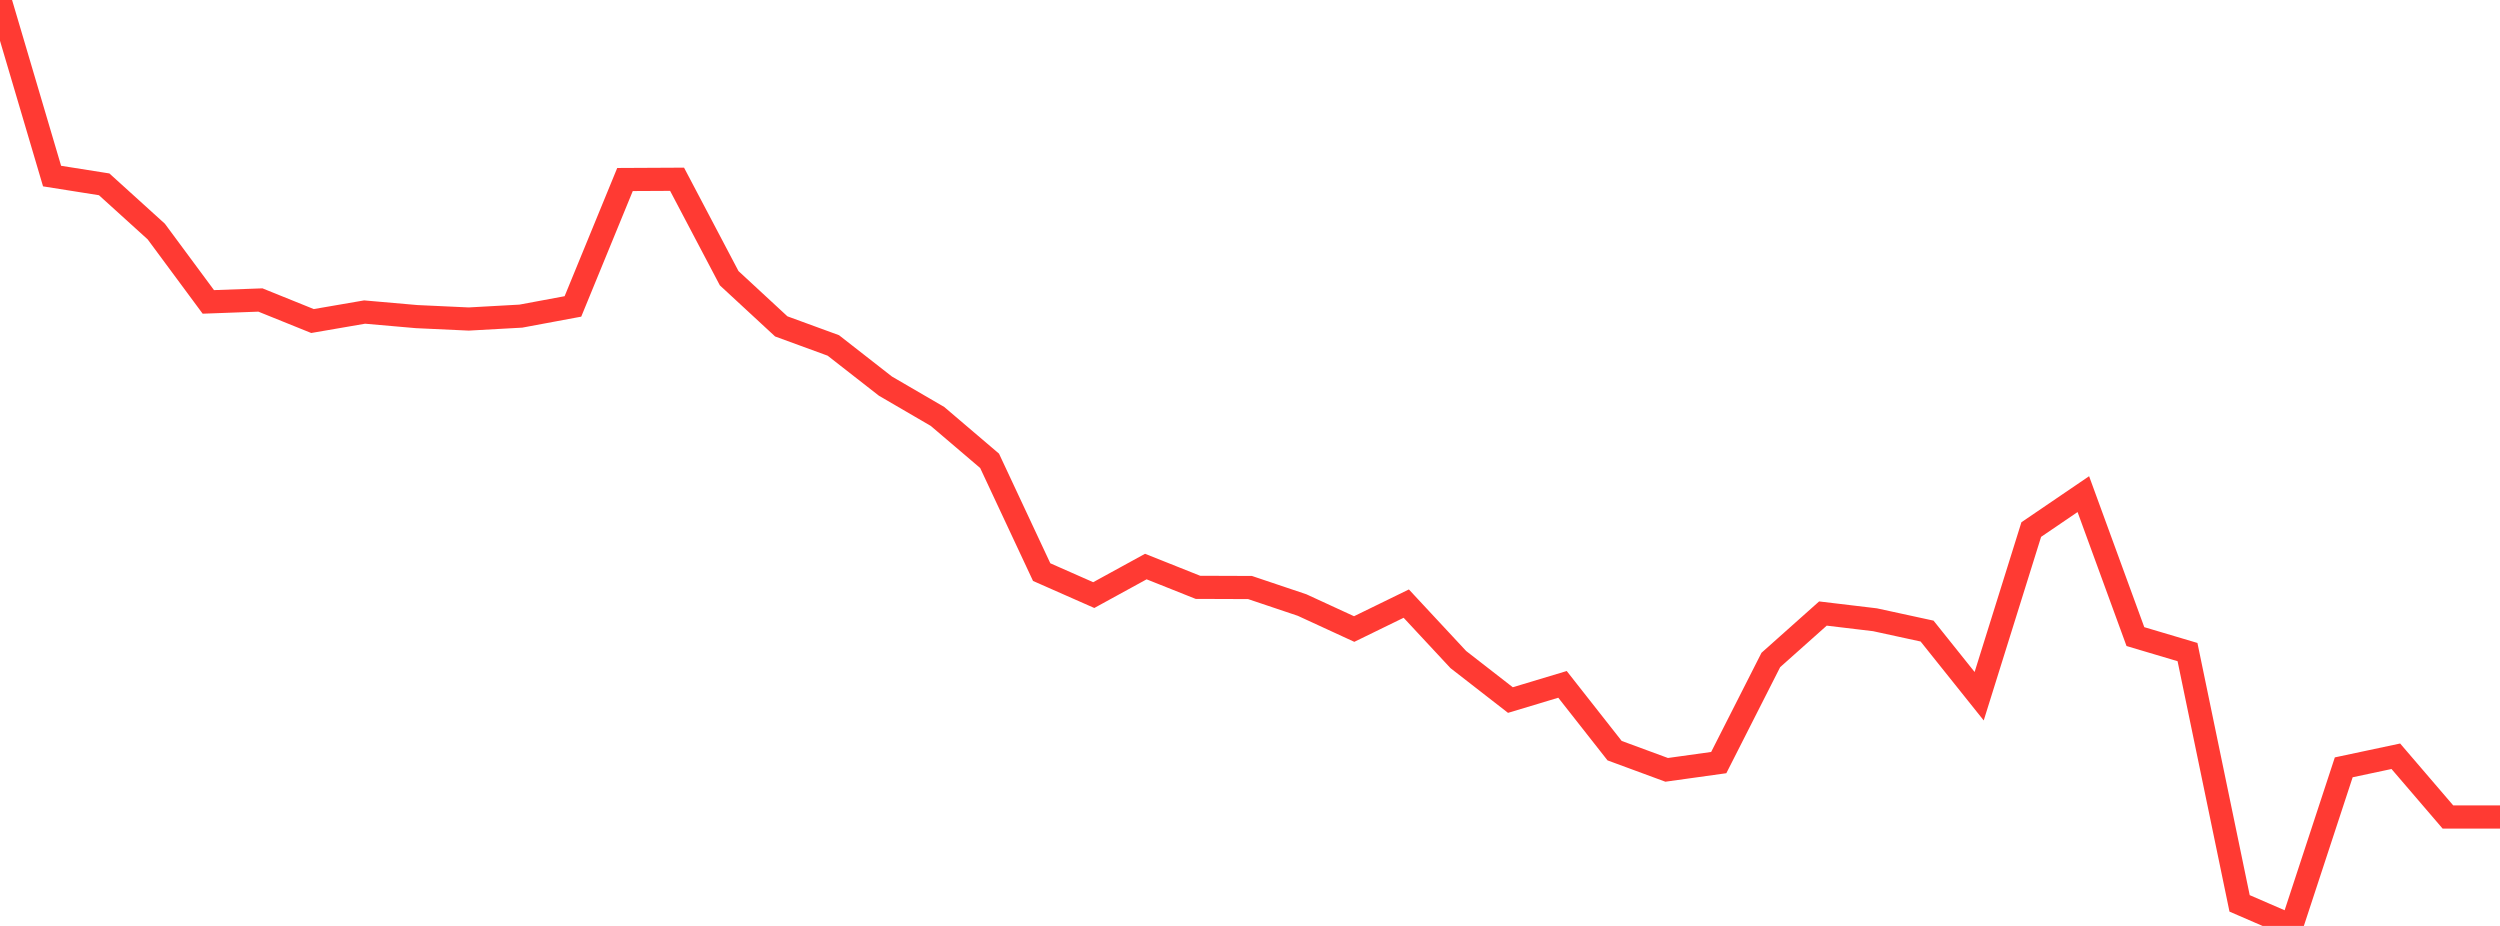 <?xml version="1.0" standalone="no"?>
<!DOCTYPE svg PUBLIC "-//W3C//DTD SVG 1.1//EN" "http://www.w3.org/Graphics/SVG/1.1/DTD/svg11.dtd">

<svg width="135" height="50" viewBox="0 0 135 50" preserveAspectRatio="none" 
  xmlns="http://www.w3.org/2000/svg"
  xmlns:xlink="http://www.w3.org/1999/xlink">


<polyline points="0.0, 0.0 2.812, 9.508 5.625, 9.954 8.438, 12.503 11.25, 16.303 14.062, 16.2 16.875, 17.336 19.688, 16.851 22.5, 17.097 25.312, 17.227 28.125, 17.071 30.938, 16.547 33.75, 9.694 36.562, 9.68 39.375, 15.023 42.188, 17.625 45.0, 18.654 47.812, 20.85 50.625, 22.488 53.438, 24.885 56.25, 30.894 59.062, 32.135 61.875, 30.594 64.688, 31.716 67.5, 31.726 70.312, 32.672 73.125, 33.968 75.938, 32.595 78.75, 35.617 81.562, 37.803 84.375, 36.956 87.188, 40.535 90.0, 41.572 92.812, 41.18 95.625, 35.638 98.438, 33.131 101.25, 33.467 104.062, 34.078 106.875, 37.596 109.688, 28.596 112.5, 26.683 115.312, 34.376 118.125, 35.212 120.938, 48.782 123.75, 50.0 126.562, 41.436 129.375, 40.838 132.188, 44.118 135.0, 44.118" fill="none" stroke="#ff3a33" stroke-width="1.25"/>

</svg>